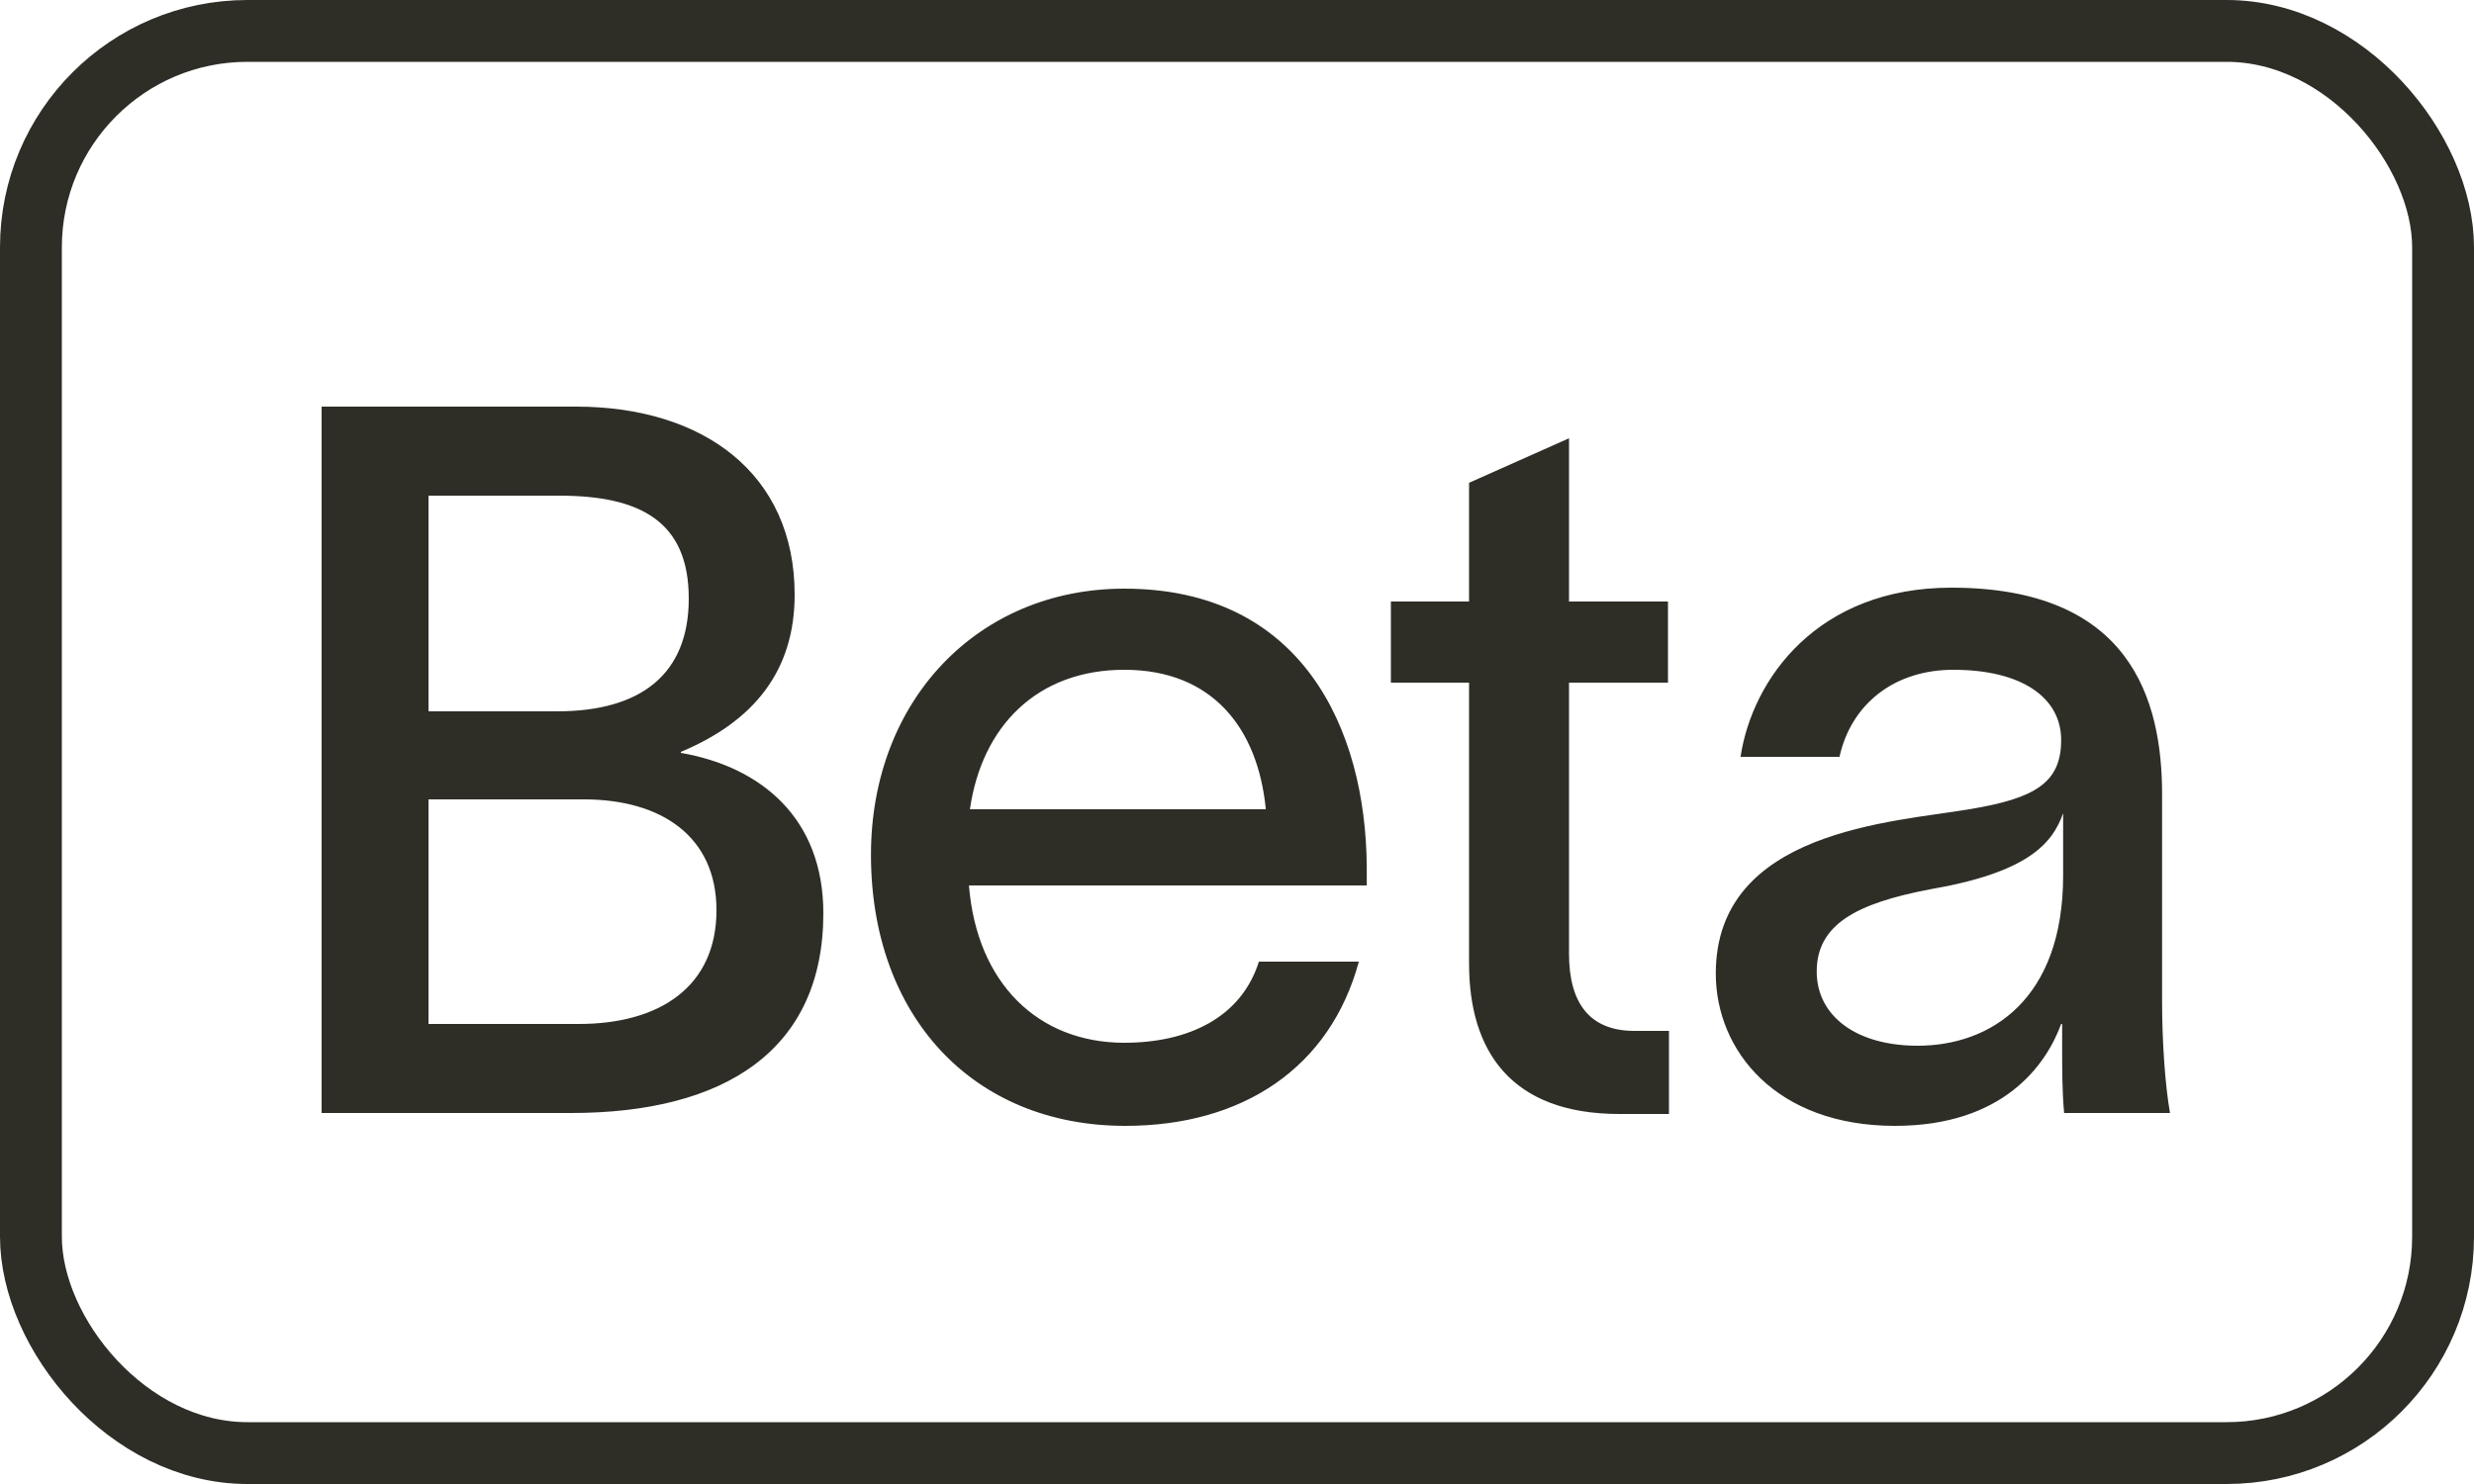 <svg width="40" height="24" viewBox="0 0 40 24" fill="none" xmlns="http://www.w3.org/2000/svg">
<rect x="0.5" y="0.5" width="39" height="23" rx="3.5" stroke="#2E2E27"></rect>
<path d="M5.2 18V6.576H9.312C11.376 6.576 12.848 7.664 12.848 9.616C12.848 10.848 12.192 11.664 11.008 12.16V12.176C12.304 12.4 13.312 13.232 13.312 14.768C13.312 16.976 11.728 18 9.232 18H5.2ZM6.928 16.56H9.36C10.672 16.56 11.584 15.952 11.584 14.72C11.584 13.536 10.704 12.928 9.44 12.928H6.928V16.56ZM6.928 11.504H9.008C10.352 11.504 11.136 10.912 11.136 9.68C11.136 8.432 10.352 8.016 9.04 8.016H6.928V11.504ZM21.97 15.552C21.506 17.264 20.098 18.208 18.194 18.208C15.73 18.208 14.082 16.432 14.082 13.824C14.082 11.328 15.81 9.52 18.178 9.52C21.042 9.52 22.082 11.776 22.098 14.016V14.32H15.666C15.794 15.904 16.786 16.864 18.178 16.864C19.202 16.864 20.066 16.464 20.354 15.552H21.97ZM15.682 13.088H20.466C20.338 11.776 19.602 10.832 18.178 10.832C16.77 10.832 15.874 11.744 15.682 13.088ZM25.368 15.424C25.368 16.224 25.704 16.672 26.424 16.672H26.984V18.016H26.184C24.424 18.016 23.752 16.992 23.752 15.584V11.04H22.488V9.728H23.752V7.808L25.368 7.088V9.728H26.968V11.04H25.368V15.424ZM28.141 12.24C28.333 10.976 29.389 9.504 31.549 9.504C34.445 9.504 34.957 11.312 34.957 12.848V16.208C34.957 16.832 35.005 17.552 35.085 18H33.373C33.341 17.648 33.341 17.312 33.341 16.912V16.56H33.325C33.085 17.216 32.397 18.208 30.637 18.208C28.717 18.208 27.741 16.992 27.741 15.744C27.741 13.424 30.621 13.296 31.837 13.088C32.909 12.912 33.325 12.656 33.325 11.968C33.325 11.28 32.685 10.832 31.581 10.832C30.637 10.832 29.933 11.376 29.741 12.24H28.141ZM29.373 15.712C29.373 16.432 30.013 16.912 31.005 16.912C32.189 16.912 33.357 16.16 33.357 14.16V13.152C33.181 13.648 32.781 14.112 31.197 14.384C30.029 14.608 29.373 14.944 29.373 15.712Z" fill="#2E2E27"></path>
</svg>